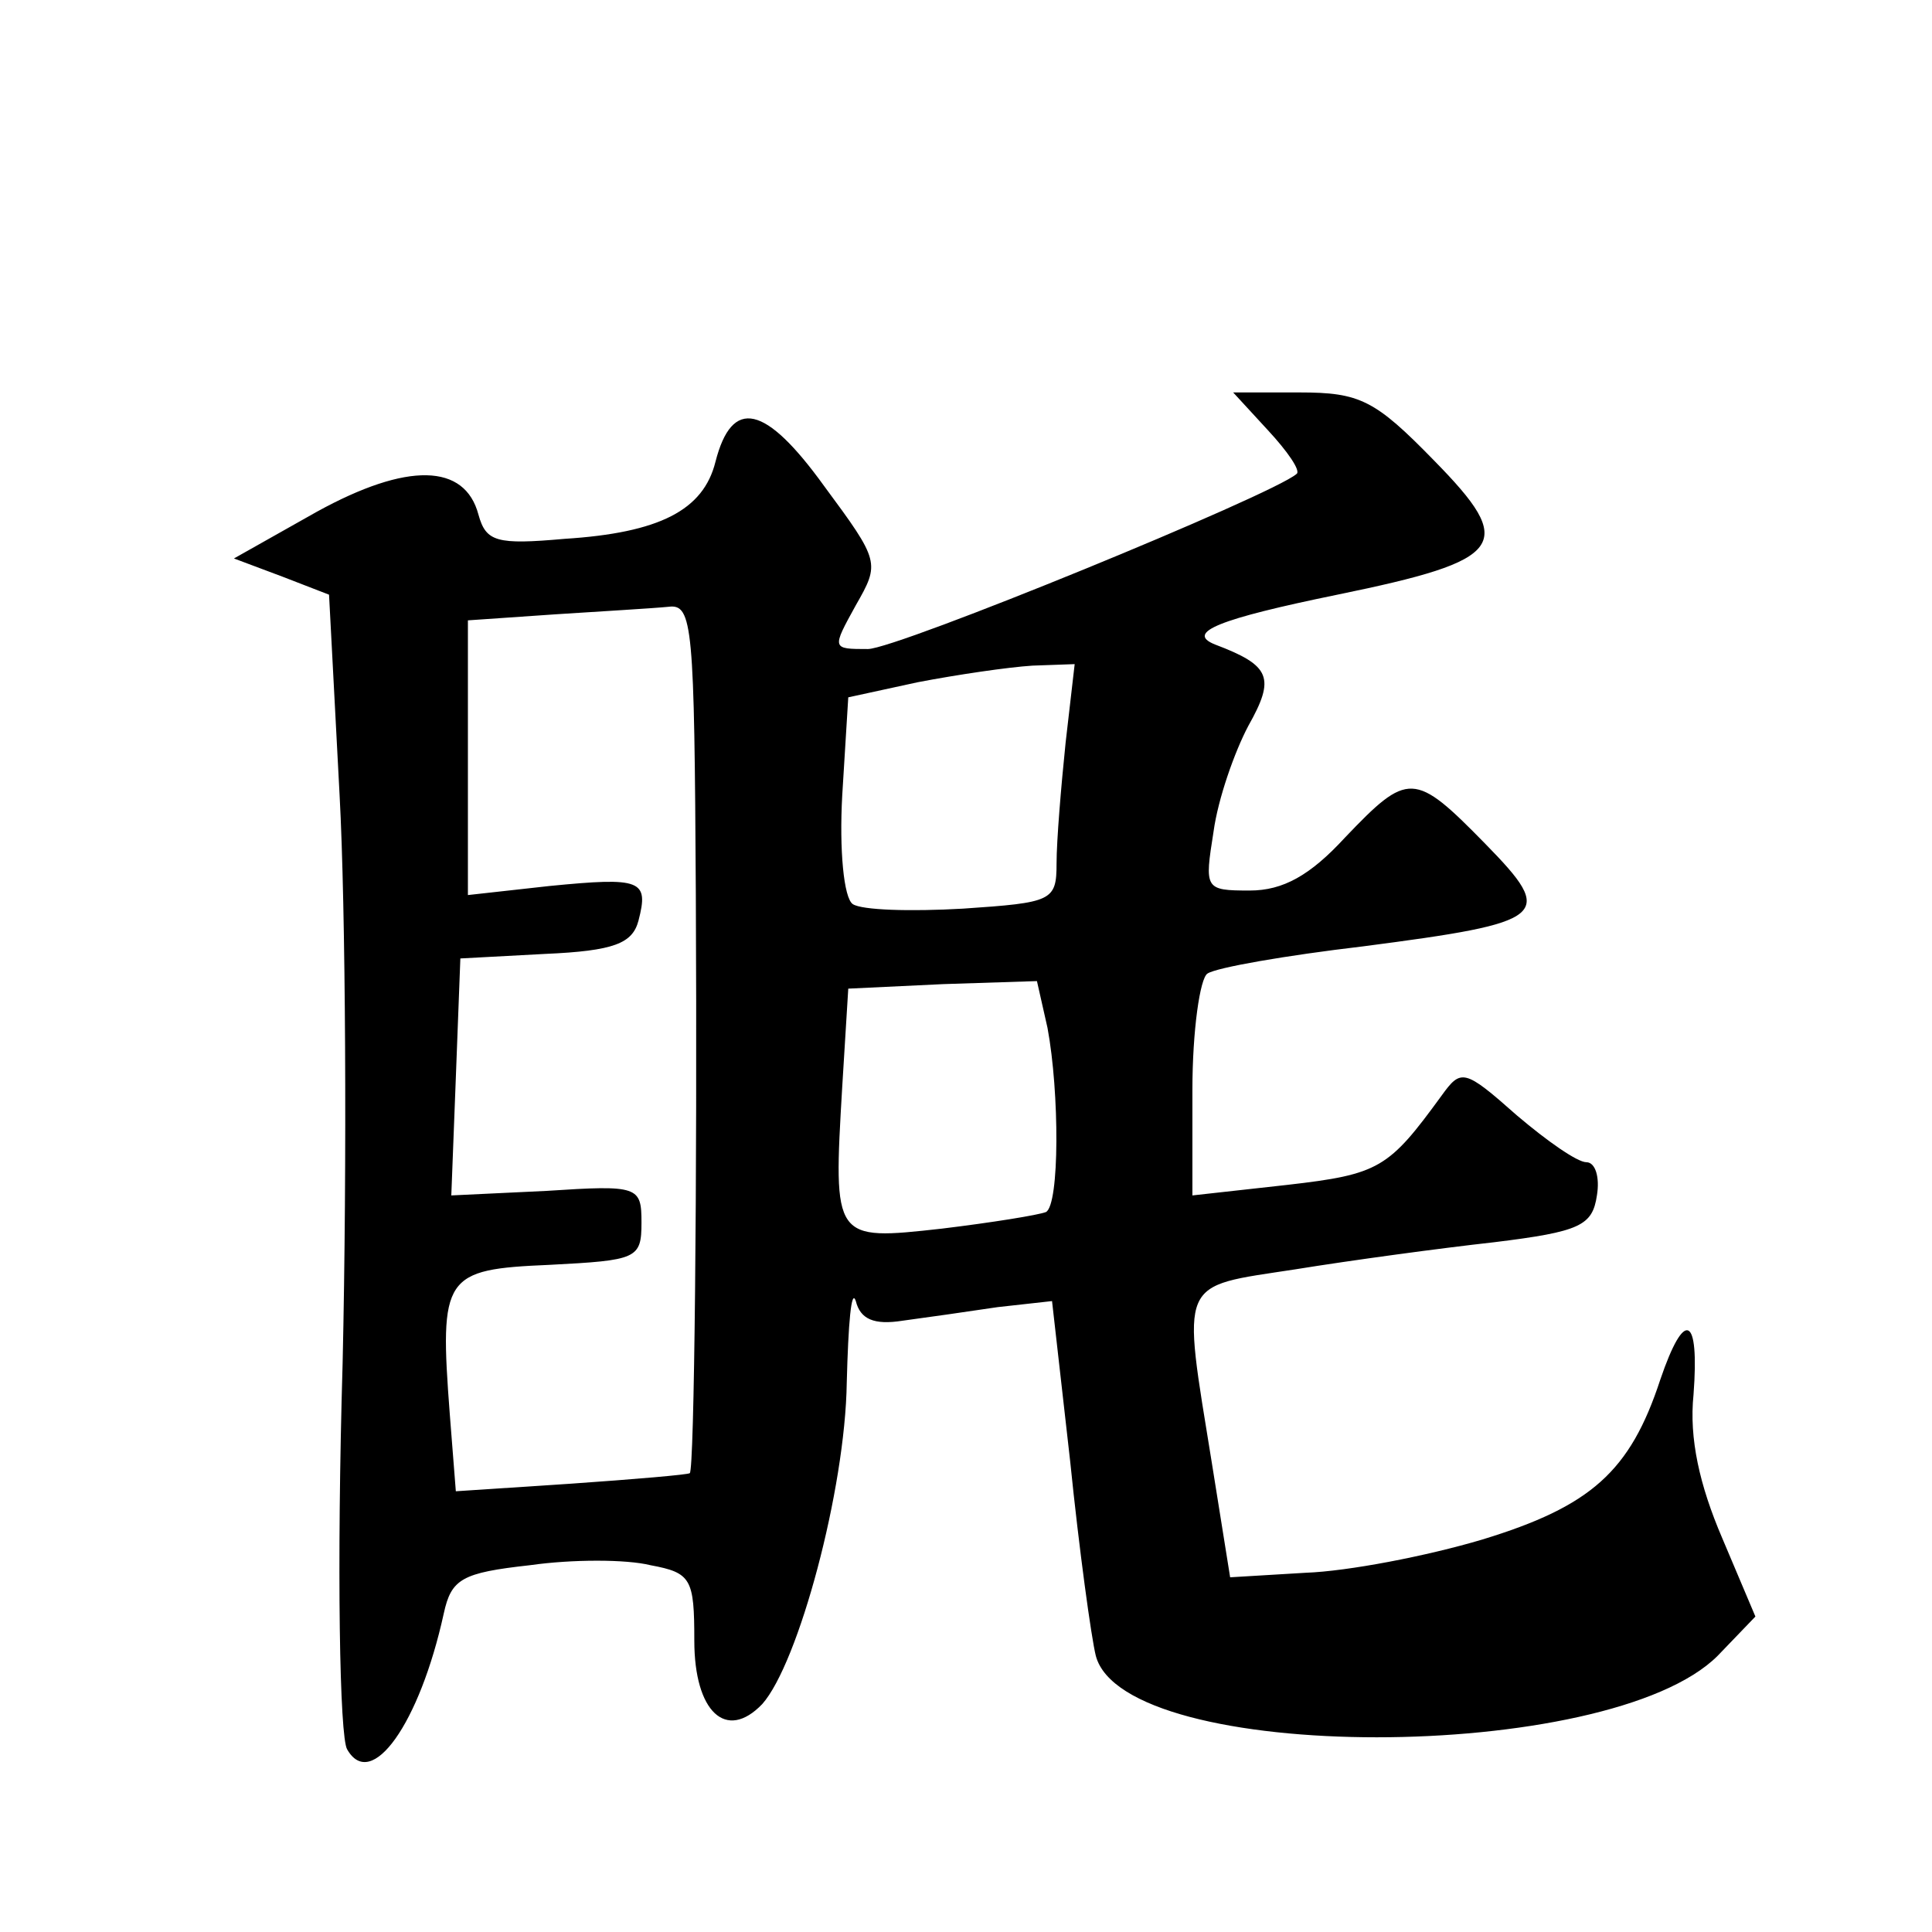 <?xml version="1.0" standalone="no"?>
<!DOCTYPE svg PUBLIC "-//W3C//DTD SVG 20010904//EN"
 "http://www.w3.org/TR/2001/REC-SVG-20010904/DTD/svg10.dtd">
<svg version="1.0" xmlns="http://www.w3.org/2000/svg"
 width="128pt" height="128pt" viewBox="0 0 128 128"
 preserveAspectRatio="xMidYMid meet">
<g transform="translate(0,128) scale(0.1,-0.1)"
fill="#0" stroke="none">
<path d="M840 995 c13 -14 22 -27 19 -29 -16 -14 -265 -116 -284 -116 -24 0 -24
0 -8 29 16 28 16 29 -21 79 -39 54 -61 59 -72 16 -8 -32 -37 -47 -100 -51 -45 -4
-52 -2 -57 16 -9 34 -47 35 -107 2 l-55 -31 32 -12 31 -12 7 -133 c4 -74 5 -243
2 -376 -4 -136 -2 -248 3 -256 16 -28 48 17 64 90 5 23 12 27 57 32 28 4 64 4 80
0 27 -5 29 -9 29 -50 0 -47 21 -67 45 -42 24 27 55 142 56 213 1 39 3 63 6 54 3
-12 12 -16 31 -13 15 2 43 6 63 9 l36 4 12 -106 c6 -59 14 -117 17 -129 19 -72
340 -72 412 0 l25 26 -22 52 c-15 35 -22 66 -19 95 4 53 -6 57 -22 10 -20 -61 -46
-84 -118 -106 -37 -11 -89 -21 -117 -22 l-50 -3 -12 75 c-20 124 -23 117 55 129
37 6 96 14 132 18 57 7 65 11 68 31 2 12 -1 22 -7 22 -6 0 -26 14 -46 31 -35 31
-37 31 -50 13 -35 -48 -41 -52 -102 -59 l-63 -7 0 70 c0 39 5 74 10 77 6 4 52 12
103 18 123 16 128 20 81 68 -47 48 -51 48 -93 4 -23 -25 -41 -35 -63 -35 -30 0
-30 1 -24 39 3 22 14 53 23 70 18 32 15 40 -22 54 -20 8 3 17 81 33 112 23 119
33 64 89 -39 40 -49 45 -89 45 l-44 0 23 -25z m-379 -307 c1 -192 -1 -382 -4 -384
-1 -1 -36 -4 -79 -7 l-76 -5 -4 51 c-7 92 -4 96 66 99 58 3 61 4 61 28 0 24 -2
25 -63 21 l-63 -3 3 78 3 79 56 3 c46 2 58 7 62 22 7 27 2 29 -59 23 l-54 -6 0
91 0 91 58 4 c31 2 65 4 75 5 16 2 17 -13 18 -190z m245 100 c-3 -29 -6 -65 -6
-80 0 -25 -3 -26 -62 -30 -35 -2 -67 -1 -73 3 -6 4 -9 36 -7 72 l4 65 46 10 c26
5 60 10 76 11 l28 1 -6 -52z m-12 -189 c8 -43 8 -117 -1 -122 -5 -2 -36 -7 -69
-11 -72 -8 -72 -8 -66 94 l4 65 63 3 62 2 7 -31z"/>
</g>
</svg>
